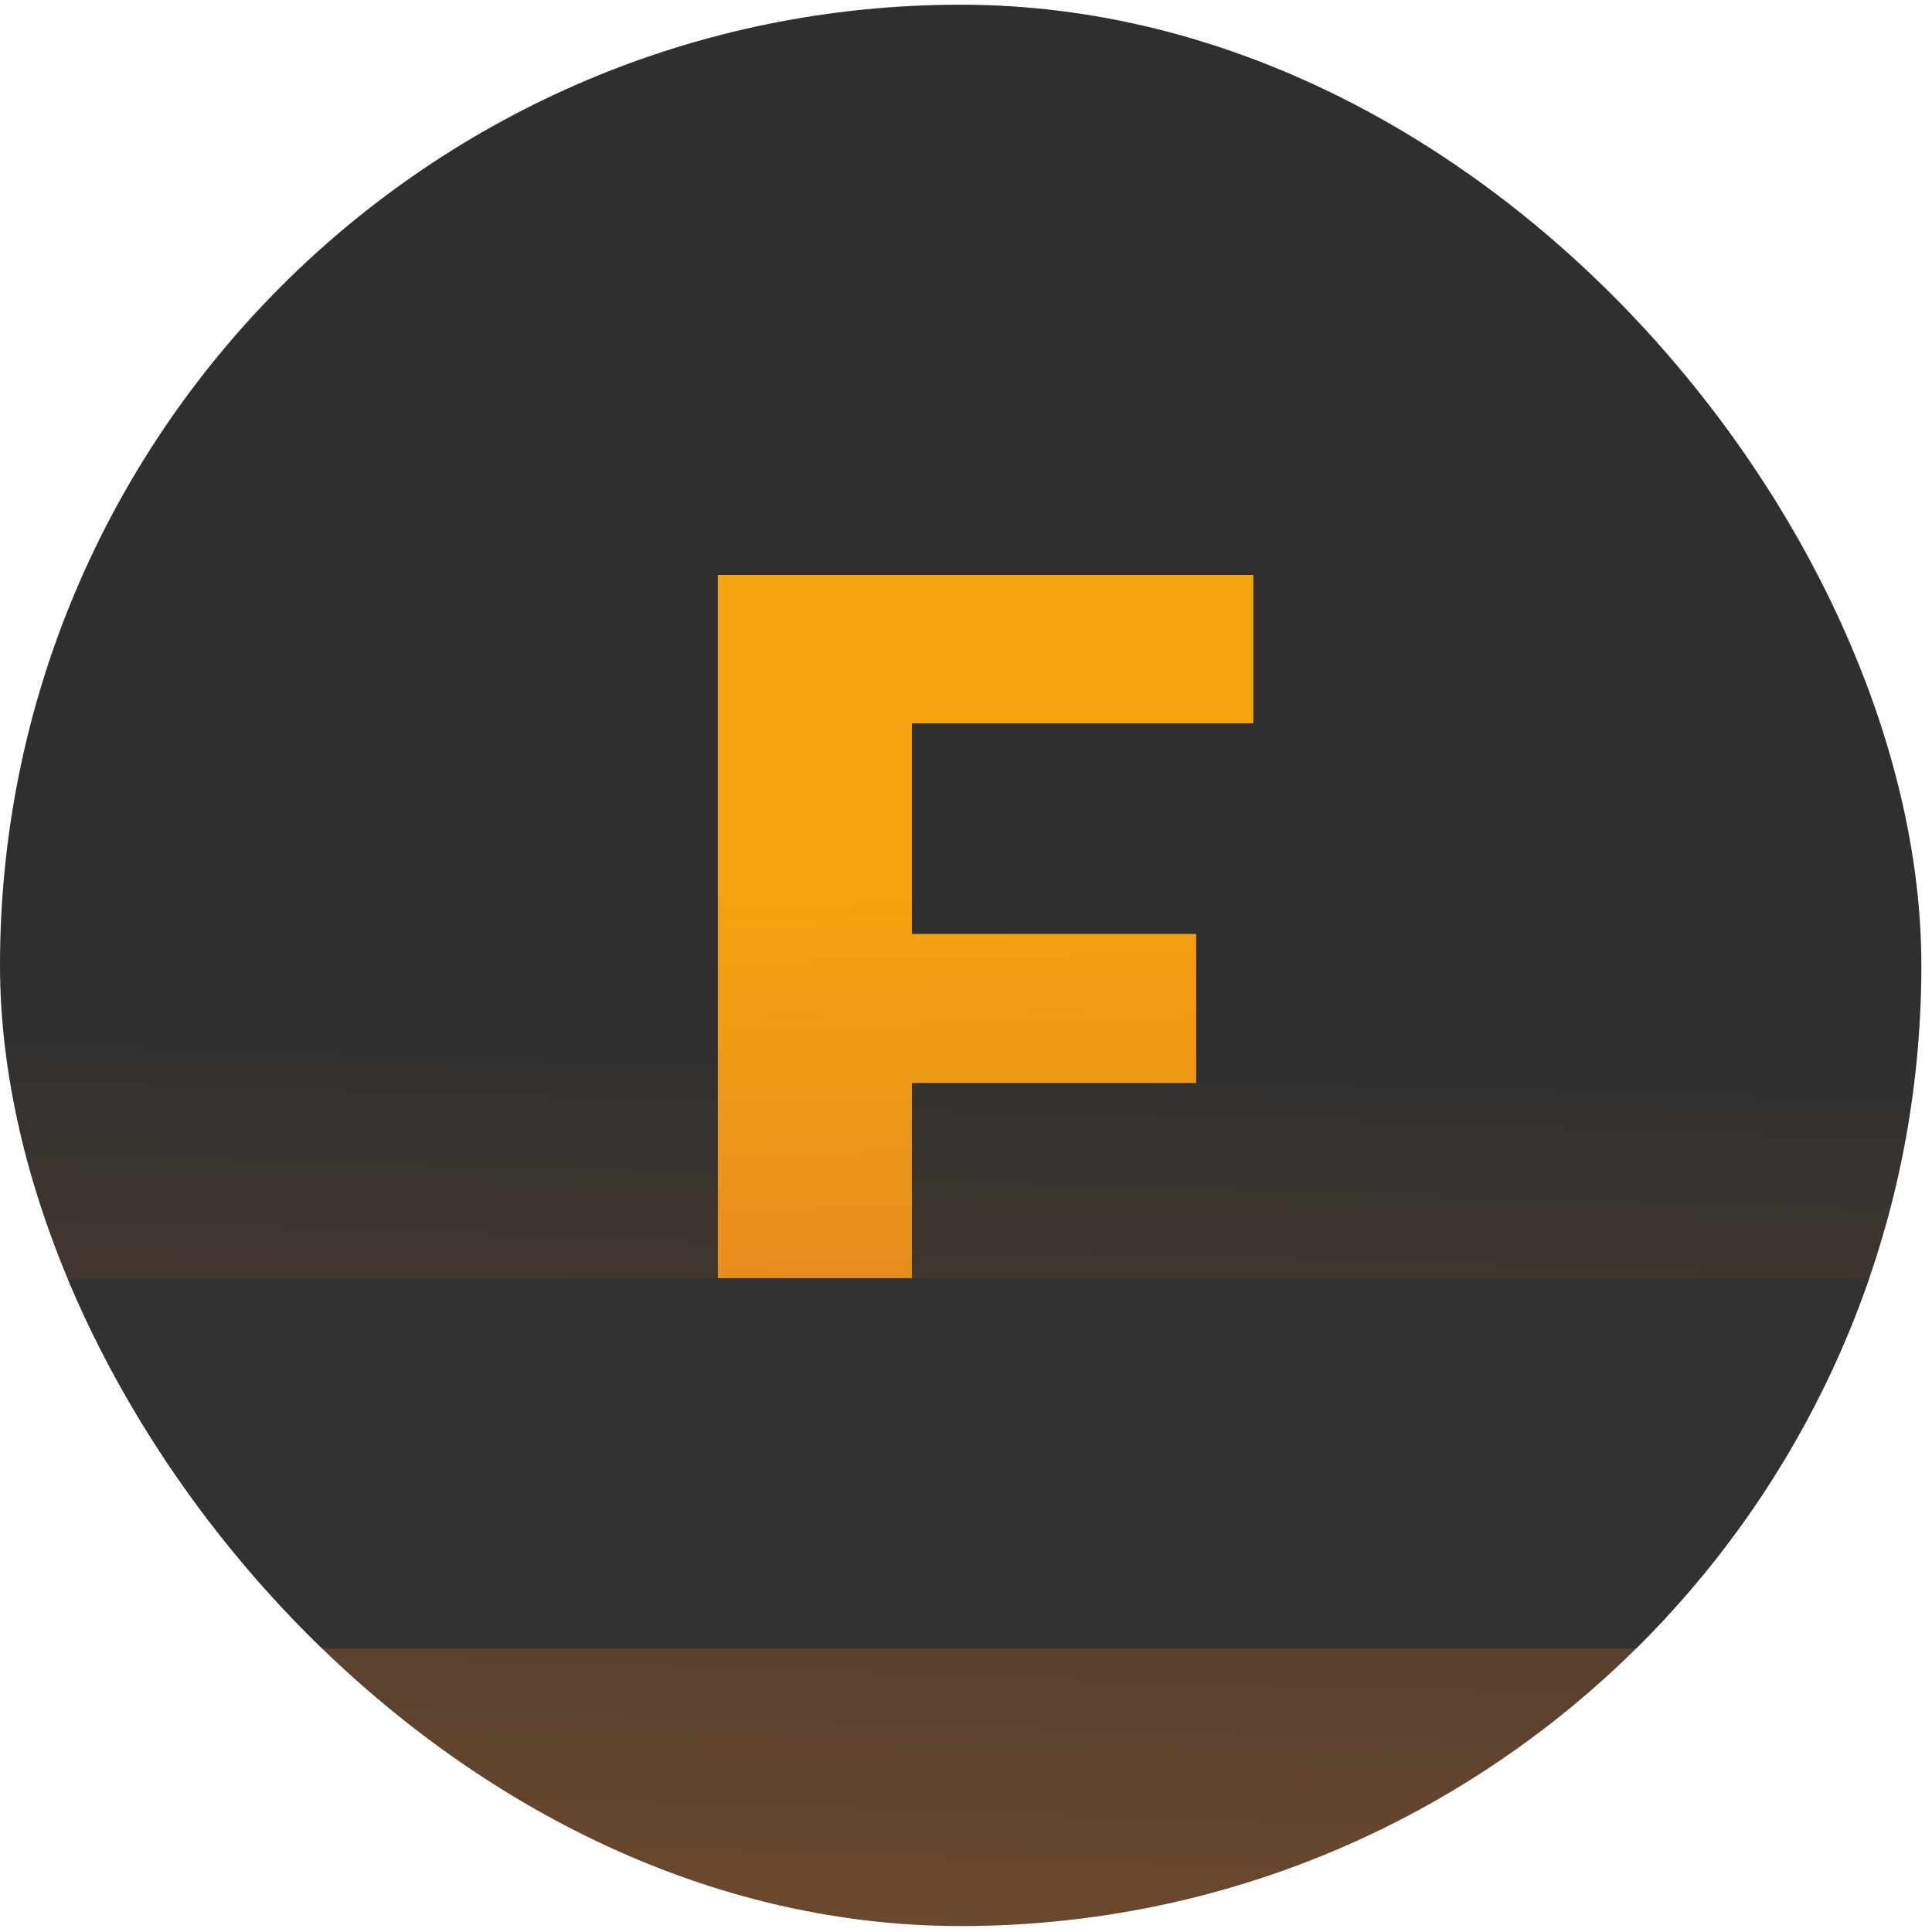 <svg width="71" height="71" viewBox="0 0 71 71" fill="none" xmlns="http://www.w3.org/2000/svg">
<g clip-path="url(#clip0_1229_1576)">
<rect y="0.173" width="70.609" height="70.609" rx="35.304" fill="url(#paint0_linear_1229_1576)"/>
<g filter="url(#filter0_d_1229_1576)">
<path d="M33.513 25.066V32.806H43.96V38.282H33.513V50.176H26.381V19.612H46.058V25.066H33.513Z" fill="url(#paint1_linear_1229_1576)"/>
</g>
<g filter="url(#filter1_f_1229_1576)">
<rect x="-6.158" y="46.971" width="85.107" height="13.61" fill="#323232"/>
</g>
</g>
<defs>
<filter id="filter0_d_1229_1576" x="26.381" y="19.612" width="19.677" height="32.081" filterUnits="userSpaceOnUse" color-interpolation-filters="sRGB">
<feFlood flood-opacity="0" result="BackgroundImageFix"/>
<feColorMatrix in="SourceAlpha" type="matrix" values="0 0 0 0 0 0 0 0 0 0 0 0 0 0 0 0 0 0 127 0" result="hardAlpha"/>
<feOffset dy="1.517"/>
<feComposite in2="hardAlpha" operator="out"/>
<feColorMatrix type="matrix" values="0 0 0 0 0 0 0 0 0 0 0 0 0 0 0 0 0 0 0.25 0"/>
<feBlend mode="normal" in2="BackgroundImageFix" result="effect1_dropShadow_1229_1576"/>
<feBlend mode="normal" in="SourceGraphic" in2="effect1_dropShadow_1229_1576" result="shape"/>
</filter>
<filter id="filter1_f_1229_1576" x="-17.158" y="35.971" width="107.107" height="35.61" filterUnits="userSpaceOnUse" color-interpolation-filters="sRGB">
<feFlood flood-opacity="0" result="BackgroundImageFix"/>
<feBlend mode="normal" in="SourceGraphic" in2="BackgroundImageFix" result="shape"/>
<feGaussianBlur stdDeviation="5.5" result="effect1_foregroundBlur_1229_1576"/>
</filter>
<linearGradient id="paint0_linear_1229_1576" x1="33.464" y1="37.48" x2="30.534" y2="133.279" gradientUnits="userSpaceOnUse">
<stop stop-color="#2F2F2F"/>
<stop offset="1" stop-color="#DC792C"/>
</linearGradient>
<linearGradient id="paint1_linear_1229_1576" x1="25.271" y1="30.953" x2="25.932" y2="58.862" gradientUnits="userSpaceOnUse">
<stop stop-color="#F4A40E"/>
<stop offset="1" stop-color="#DC792C"/>
</linearGradient>
<clipPath id="clip0_1229_1576">
<rect y="0.173" width="70.609" height="70.609" rx="35.304" fill="white"/>
</clipPath>
</defs>
</svg>
